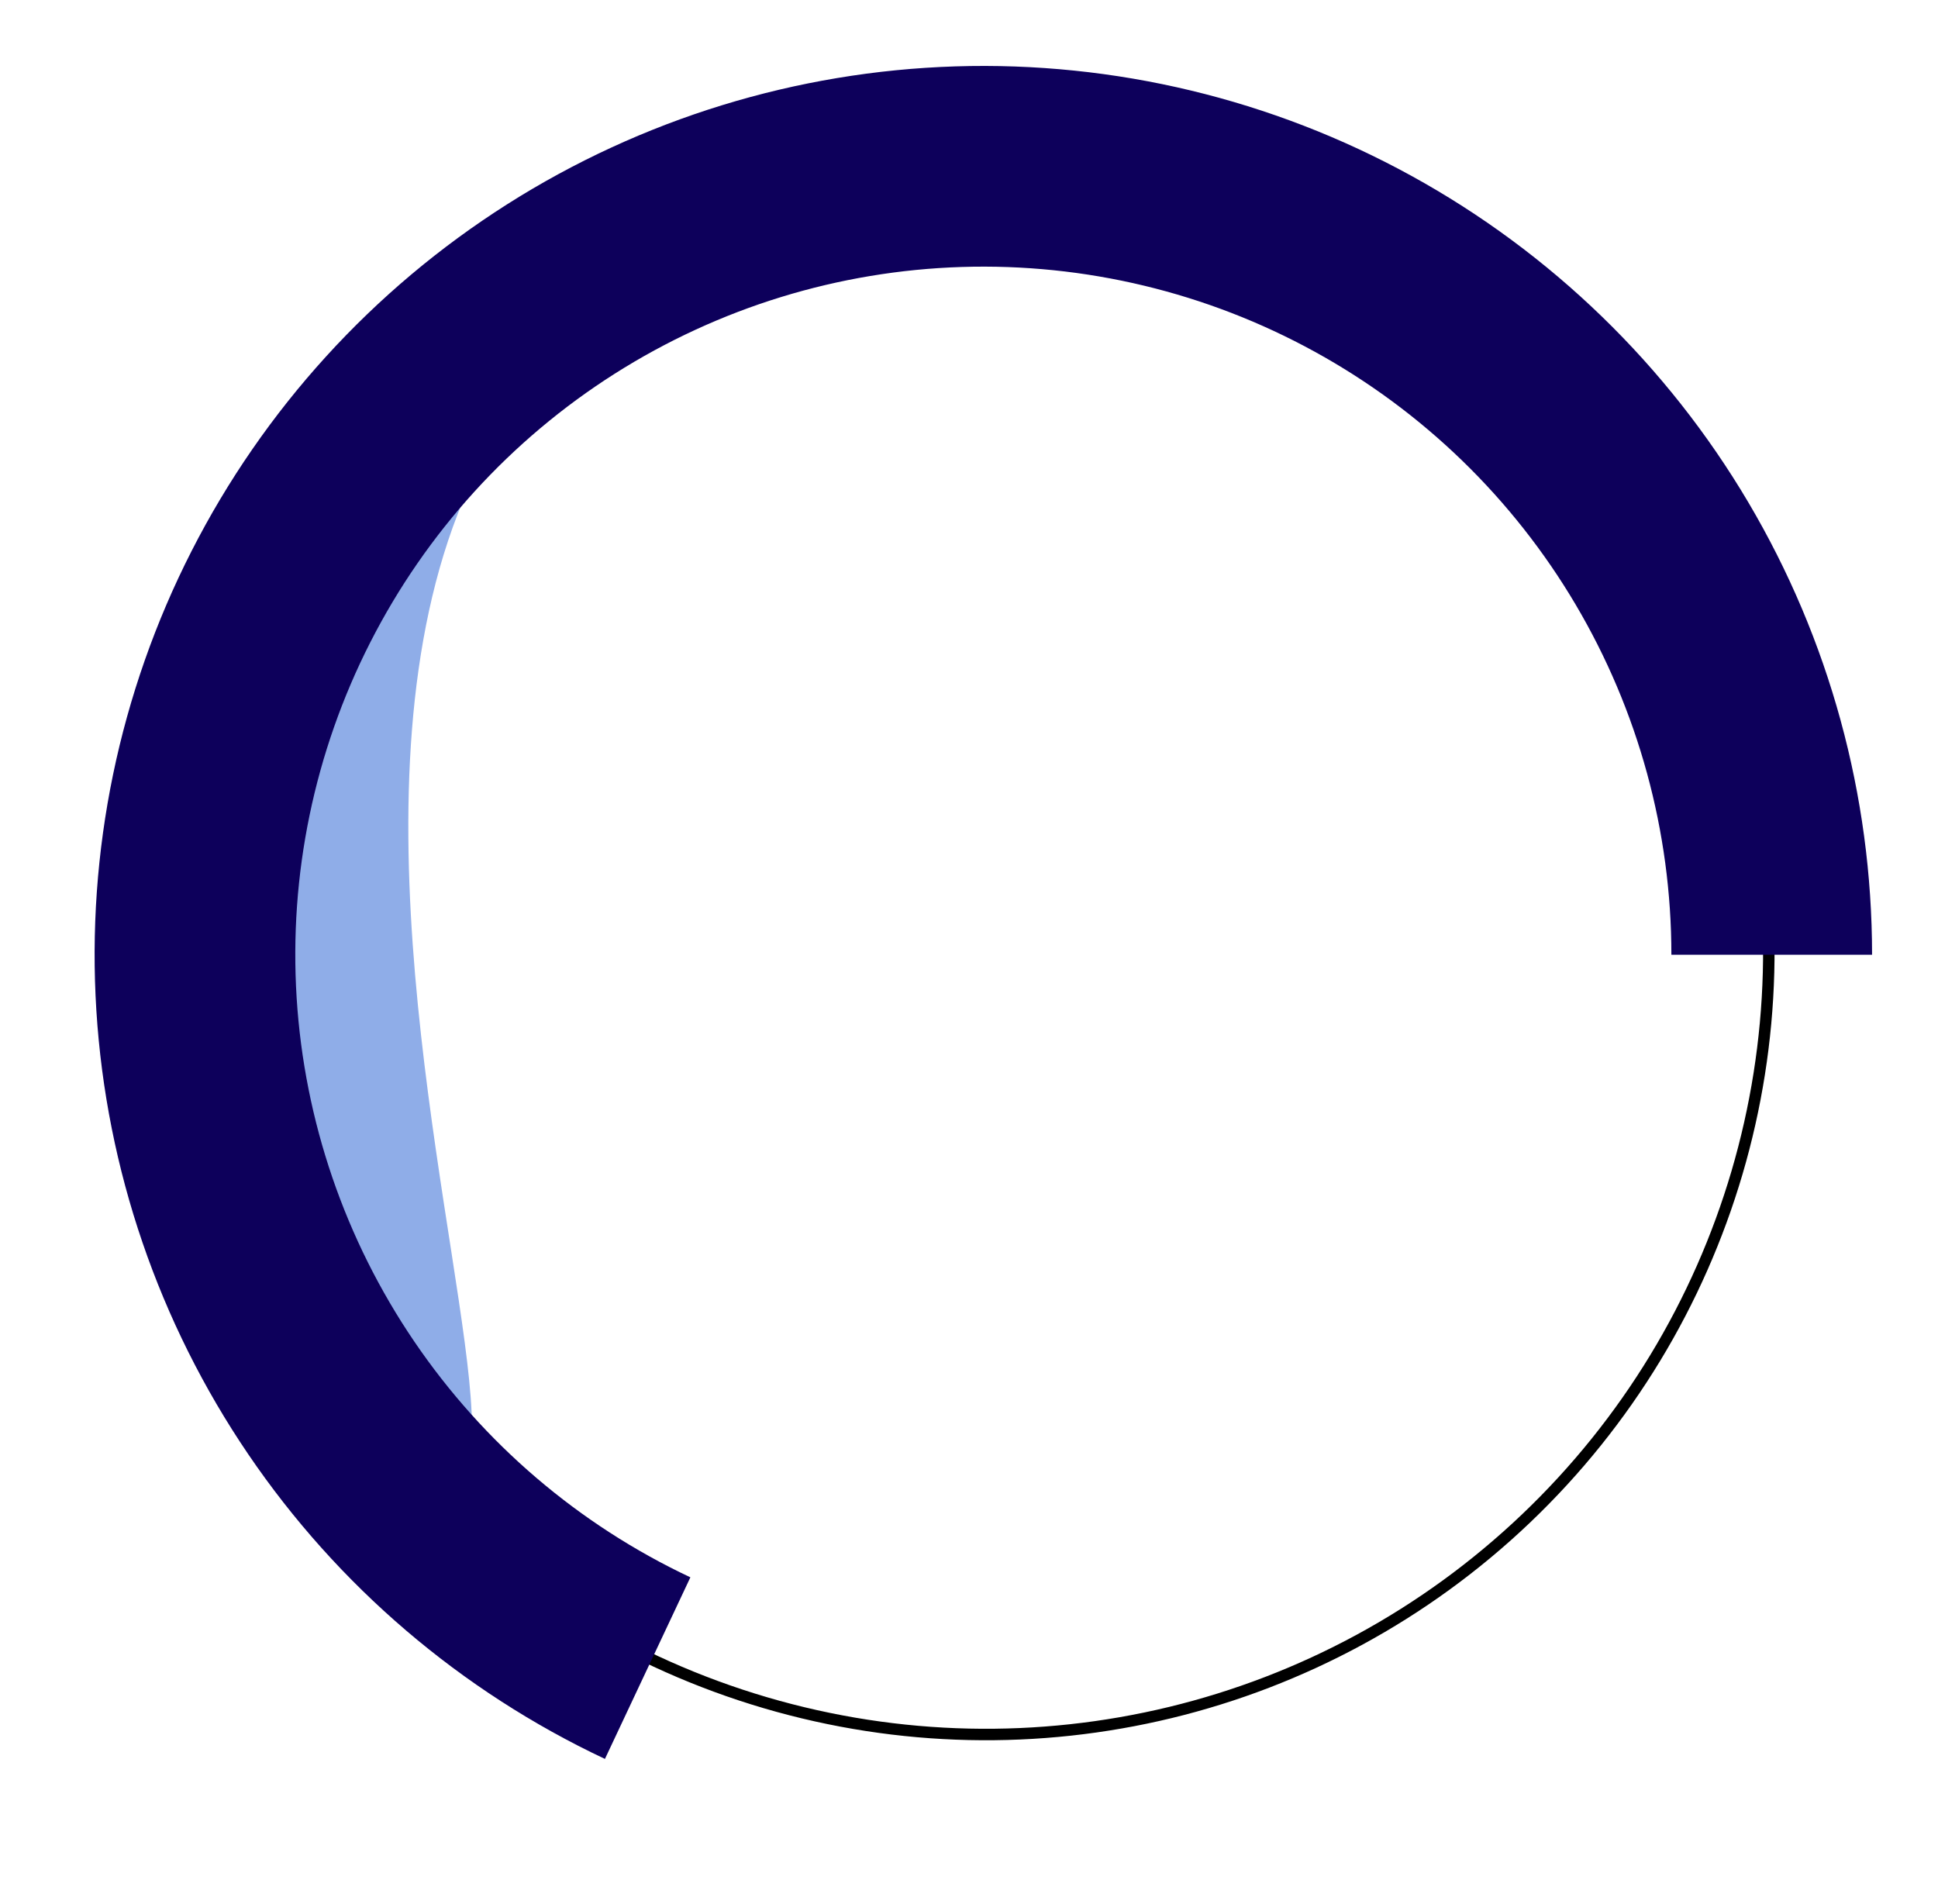<svg width="338px" height="332px" viewBox="0 0 338 332" fill="none" xmlns="http://www.w3.org/2000/svg" aria-hidden="true"><defs><linearGradient class="cerosgradient" data-cerosgradient="true" id="CerosGradient_id32db24fd4" gradientUnits="userSpaceOnUse" x1="50%" y1="100%" x2="50%" y2="0%"><stop offset="0%" stop-color="#d1d1d1"/><stop offset="100%" stop-color="#d1d1d1"/></linearGradient><linearGradient/></defs>
<circle cx="171.992" cy="165.991" r="136.5" transform="rotate(166.392 171.992 165.991)" stroke="black" stroke-width="2"/>
<path d="M114.44 49.154C113.949 49.426 113.454 49.703 112.956 49.984C13.163 107.167 135.204 333.018 49.982 232.816C-17.857 153.054 62.792 78.294 112.956 49.984C113.445 49.703 113.94 49.427 114.44 49.154Z" fill="#8FADE8"/>
<path d="M309 166.5C309 141.876 302.387 117.703 289.852 96.507C277.317 75.312 259.32 57.871 237.741 46.008C216.163 34.145 191.794 28.295 167.181 29.068C142.569 29.842 118.615 37.211 97.824 50.405C77.033 63.6 60.166 82.136 48.987 104.077C37.807 126.017 32.725 150.558 34.272 175.134C35.818 199.71 43.935 223.42 57.777 243.787C71.618 264.153 90.674 280.429 112.956 290.914" stroke="#0D005B" stroke-width="35"/>
</svg>